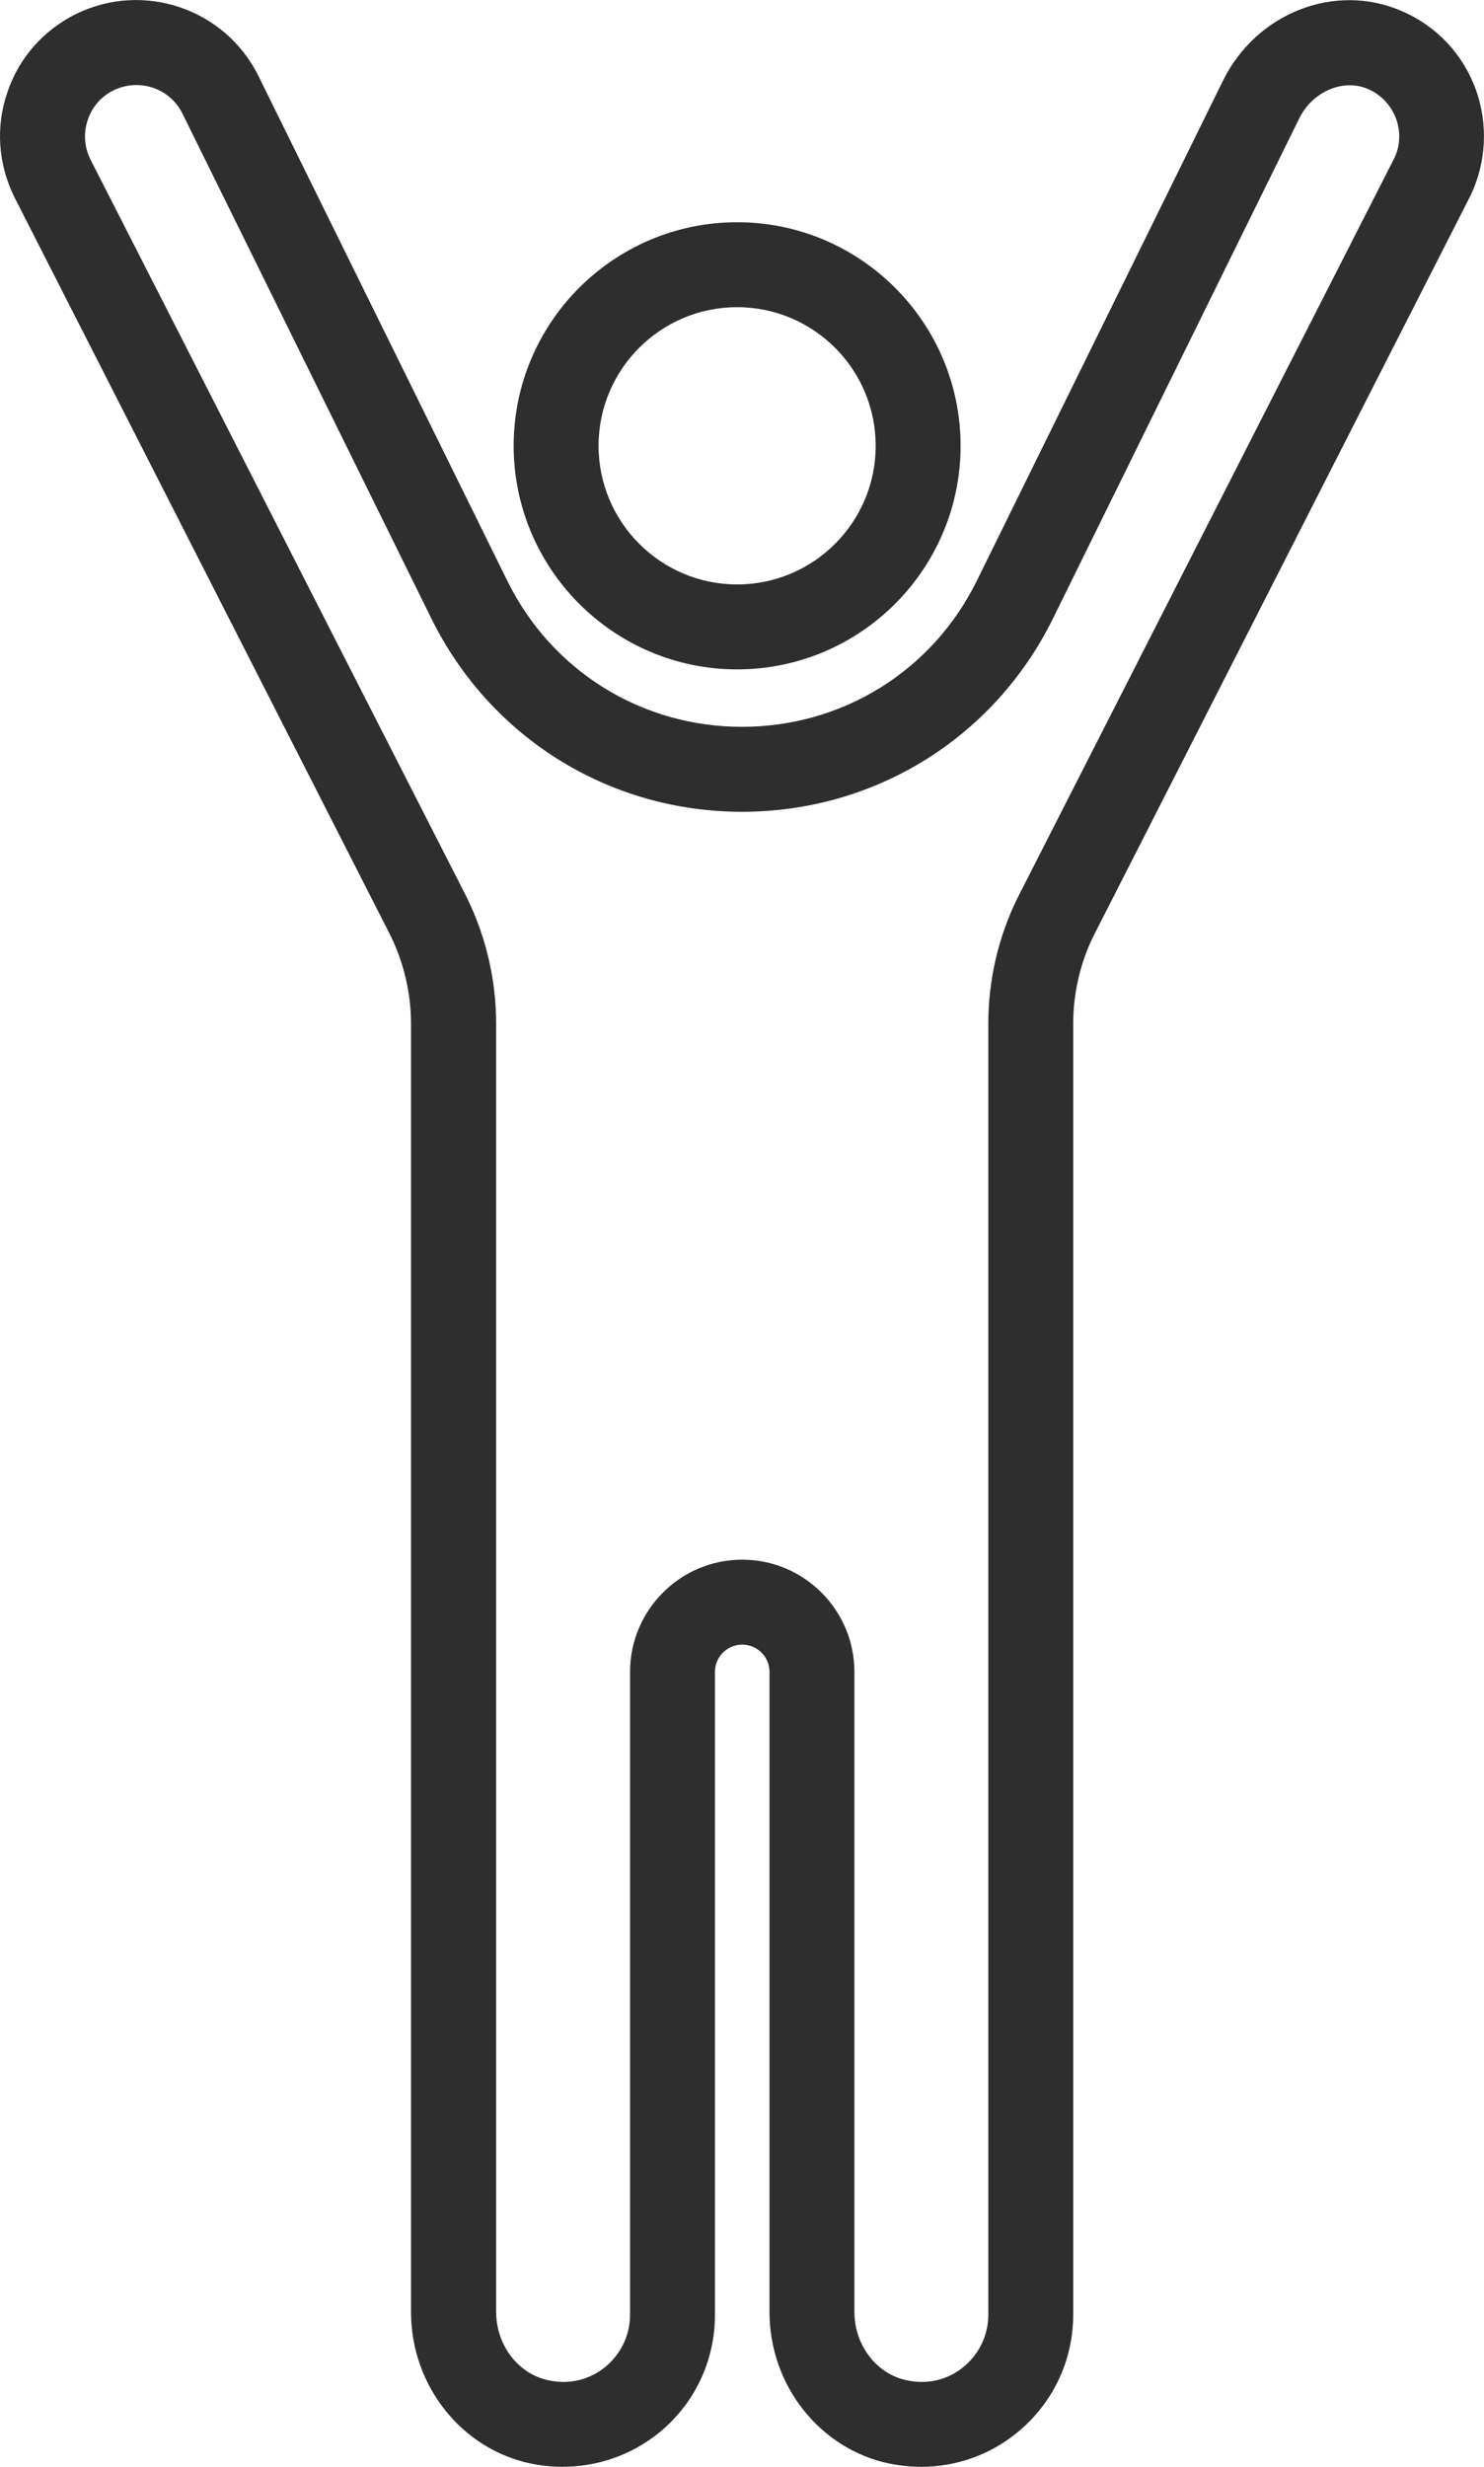 <?xml version="1.0" encoding="utf-8"?>
<!-- Generator: Adobe Illustrator 24.3.0, SVG Export Plug-In . SVG Version: 6.00 Build 0)  -->
<svg version="1.1" id="Layer_1" xmlns="http://www.w3.org/2000/svg" xmlns:xlink="http://www.w3.org/1999/xlink" x="0px" y="0px"
	 viewBox="0 0 669.4 1112.2" style="enable-background:new 0 0 669.4 1112.2;" xml:space="preserve">
<style type="text/css">
	.st0{fill:#2E2E2E;}
</style>
<path class="st0" d="M332.5,301.8c55.6,0,100.8-45.2,100.8-100.8c0-55.6-45.2-100.8-100.8-100.8S231.7,145.4,231.7,201
	C231.7,256.5,276.9,301.8,332.5,301.8z M332.5,138.5c34.5,0,62.5,28,62.5,62.5c0,34.5-28,62.5-62.5,62.5S270,235.4,270,201
	C270,166.5,298,138.5,332.5,138.5z M176.2,421.9c6,12.3,9.2,26,9.2,39.6v580.9c0,33.2,22.9,62,54.4,68.4c20.5,4.1,41.5-1,57.5-14
	s25.2-32.4,25.2-53.1V753.8c0-6.8,5.5-12.3,12.3-12.3c6.8,0,12.3,5.5,12.3,12.3v288.6c0,33.2,22.9,62,54.4,68.4
	c4.7,0.9,9.4,1.4,14,1.4c15.8,0,31.1-5.4,43.4-15.5c16-13.1,25.2-32.4,25.2-53.1V461.5c0-13.6,3.2-27.4,9.1-39.4L663.1,88.6
	c7.4-15.1,8.3-32.7,2.5-48.5c-5.9-16-17.8-28.5-33.5-35.2c-30-12.9-65.3,0.9-80.4,31.4L440.6,261.9c-20,40.6-60.6,65.8-105.9,65.8
	c-45.3,0-85.9-25.2-105.9-65.9L116.6,34.3c-15-30.4-51.9-42.9-82.3-28c-14.7,7.3-25.8,19.8-31,35.4C-2,57.2-0.9,73.9,6.5,88.9
	L176.2,421.9z M39.6,54c2-5.9,6.1-10.6,11.7-13.3c11.5-5.6,25.4-0.9,31,10.5l112.2,227.5C221,332.5,274.7,366,334.7,366
	c60,0,113.8-33.4,140.3-87.2L586.1,53.3c5.9-12,19.8-18,30.9-13.2c5.9,2.5,10.4,7.3,12.7,13.3c2.2,6,1.9,12.5-0.8,18L458.9,405
	c-8.6,17.5-13.1,37-13.1,56.5v582.2c0,9.1-4.1,17.6-11.1,23.4c-7.1,5.9-16.3,8.1-25.6,6.1c-13.7-2.8-23.7-15.8-23.7-30.9V753.8
	c0-27.9-22.7-50.6-50.6-50.6c-27.9,0-50.6,22.7-50.6,50.6v289.9c0,9.1-4.1,17.6-11.1,23.4c-7.2,5.9-16.3,8.1-25.6,6.1
	c-13.7-2.8-23.7-15.8-23.7-30.9V461.5c0-19.5-4.5-39-13.2-56.8L40.7,71.7C38,66.1,37.6,59.9,39.6,54z"/>
</svg>

